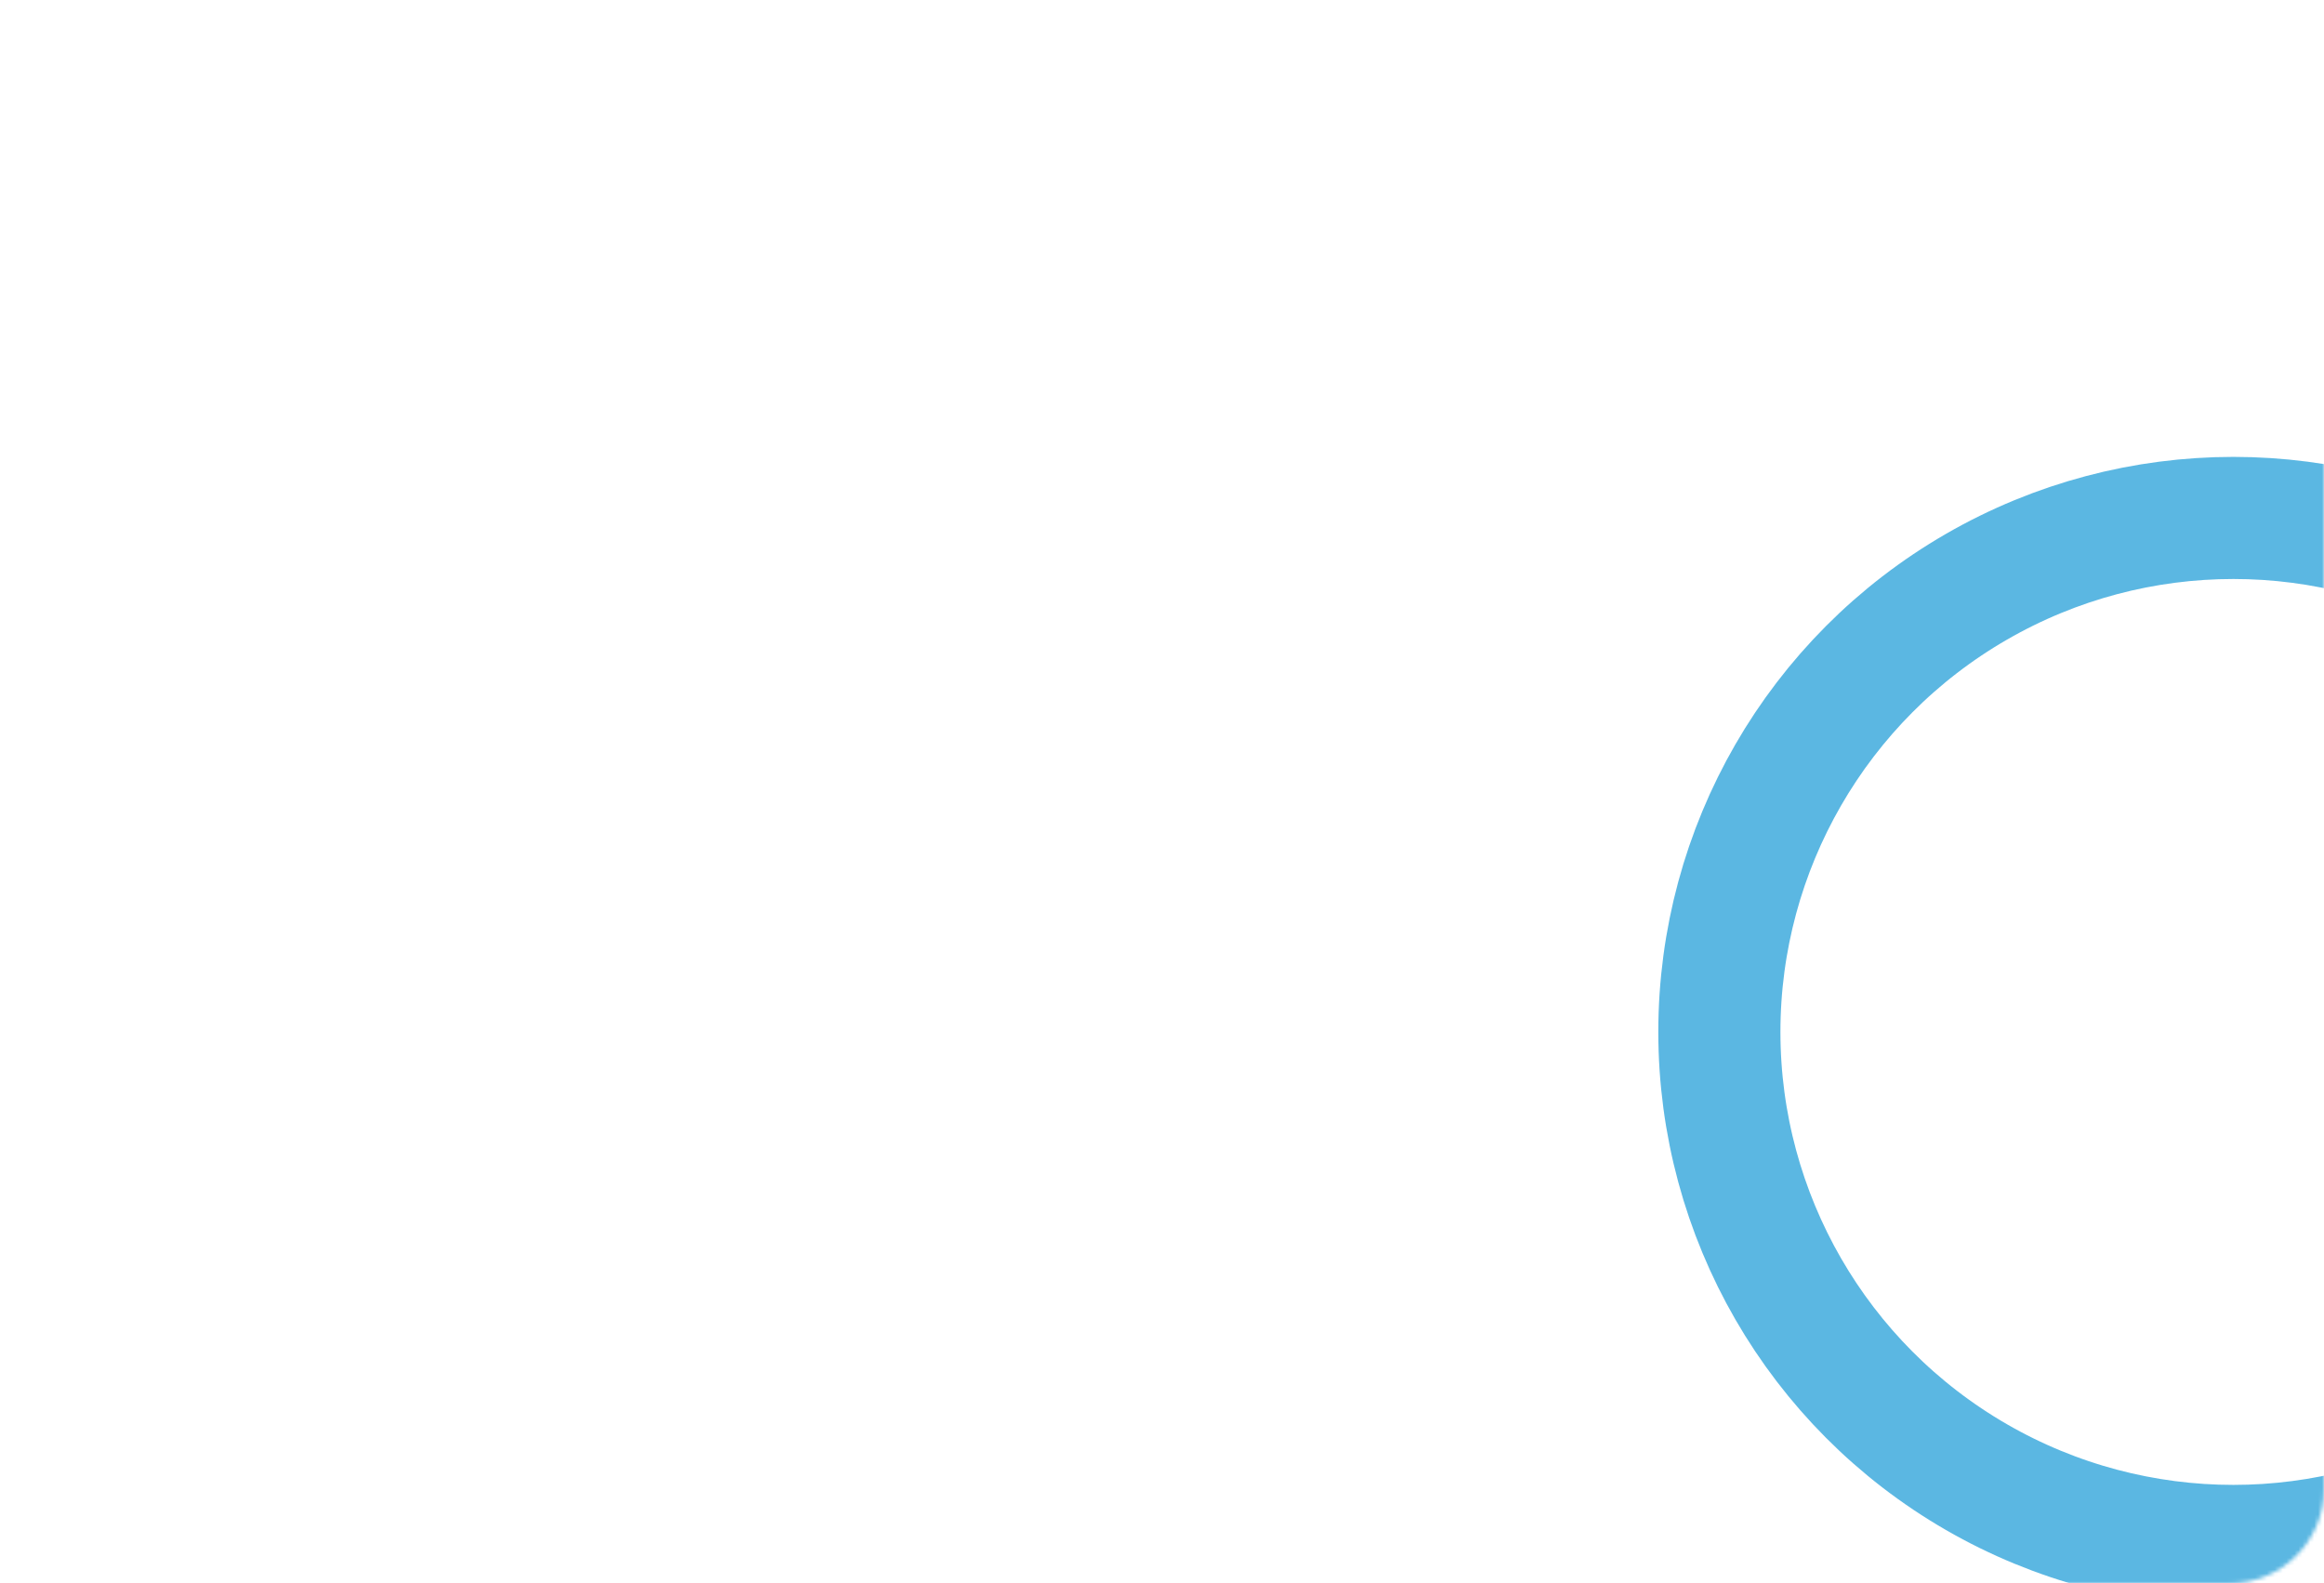 <?xml version="1.0" encoding="UTF-8"?> <svg xmlns="http://www.w3.org/2000/svg" width="590" height="402" viewBox="0 0 590 402" fill="none"><mask id="mask0_2528_14269" style="mask-type:alpha" maskUnits="userSpaceOnUse" x="0" y="0" width="590" height="402"><path d="M0 0H590V378C590 391.255 579.255 402 566 402H0V0Z" fill="#D9D9D9"></path></mask><g mask="url(#mask0_2528_14269)"><circle cx="567" cy="262" r="130.5" stroke="#5BB7E2" stroke-width="31"></circle></g></svg> 